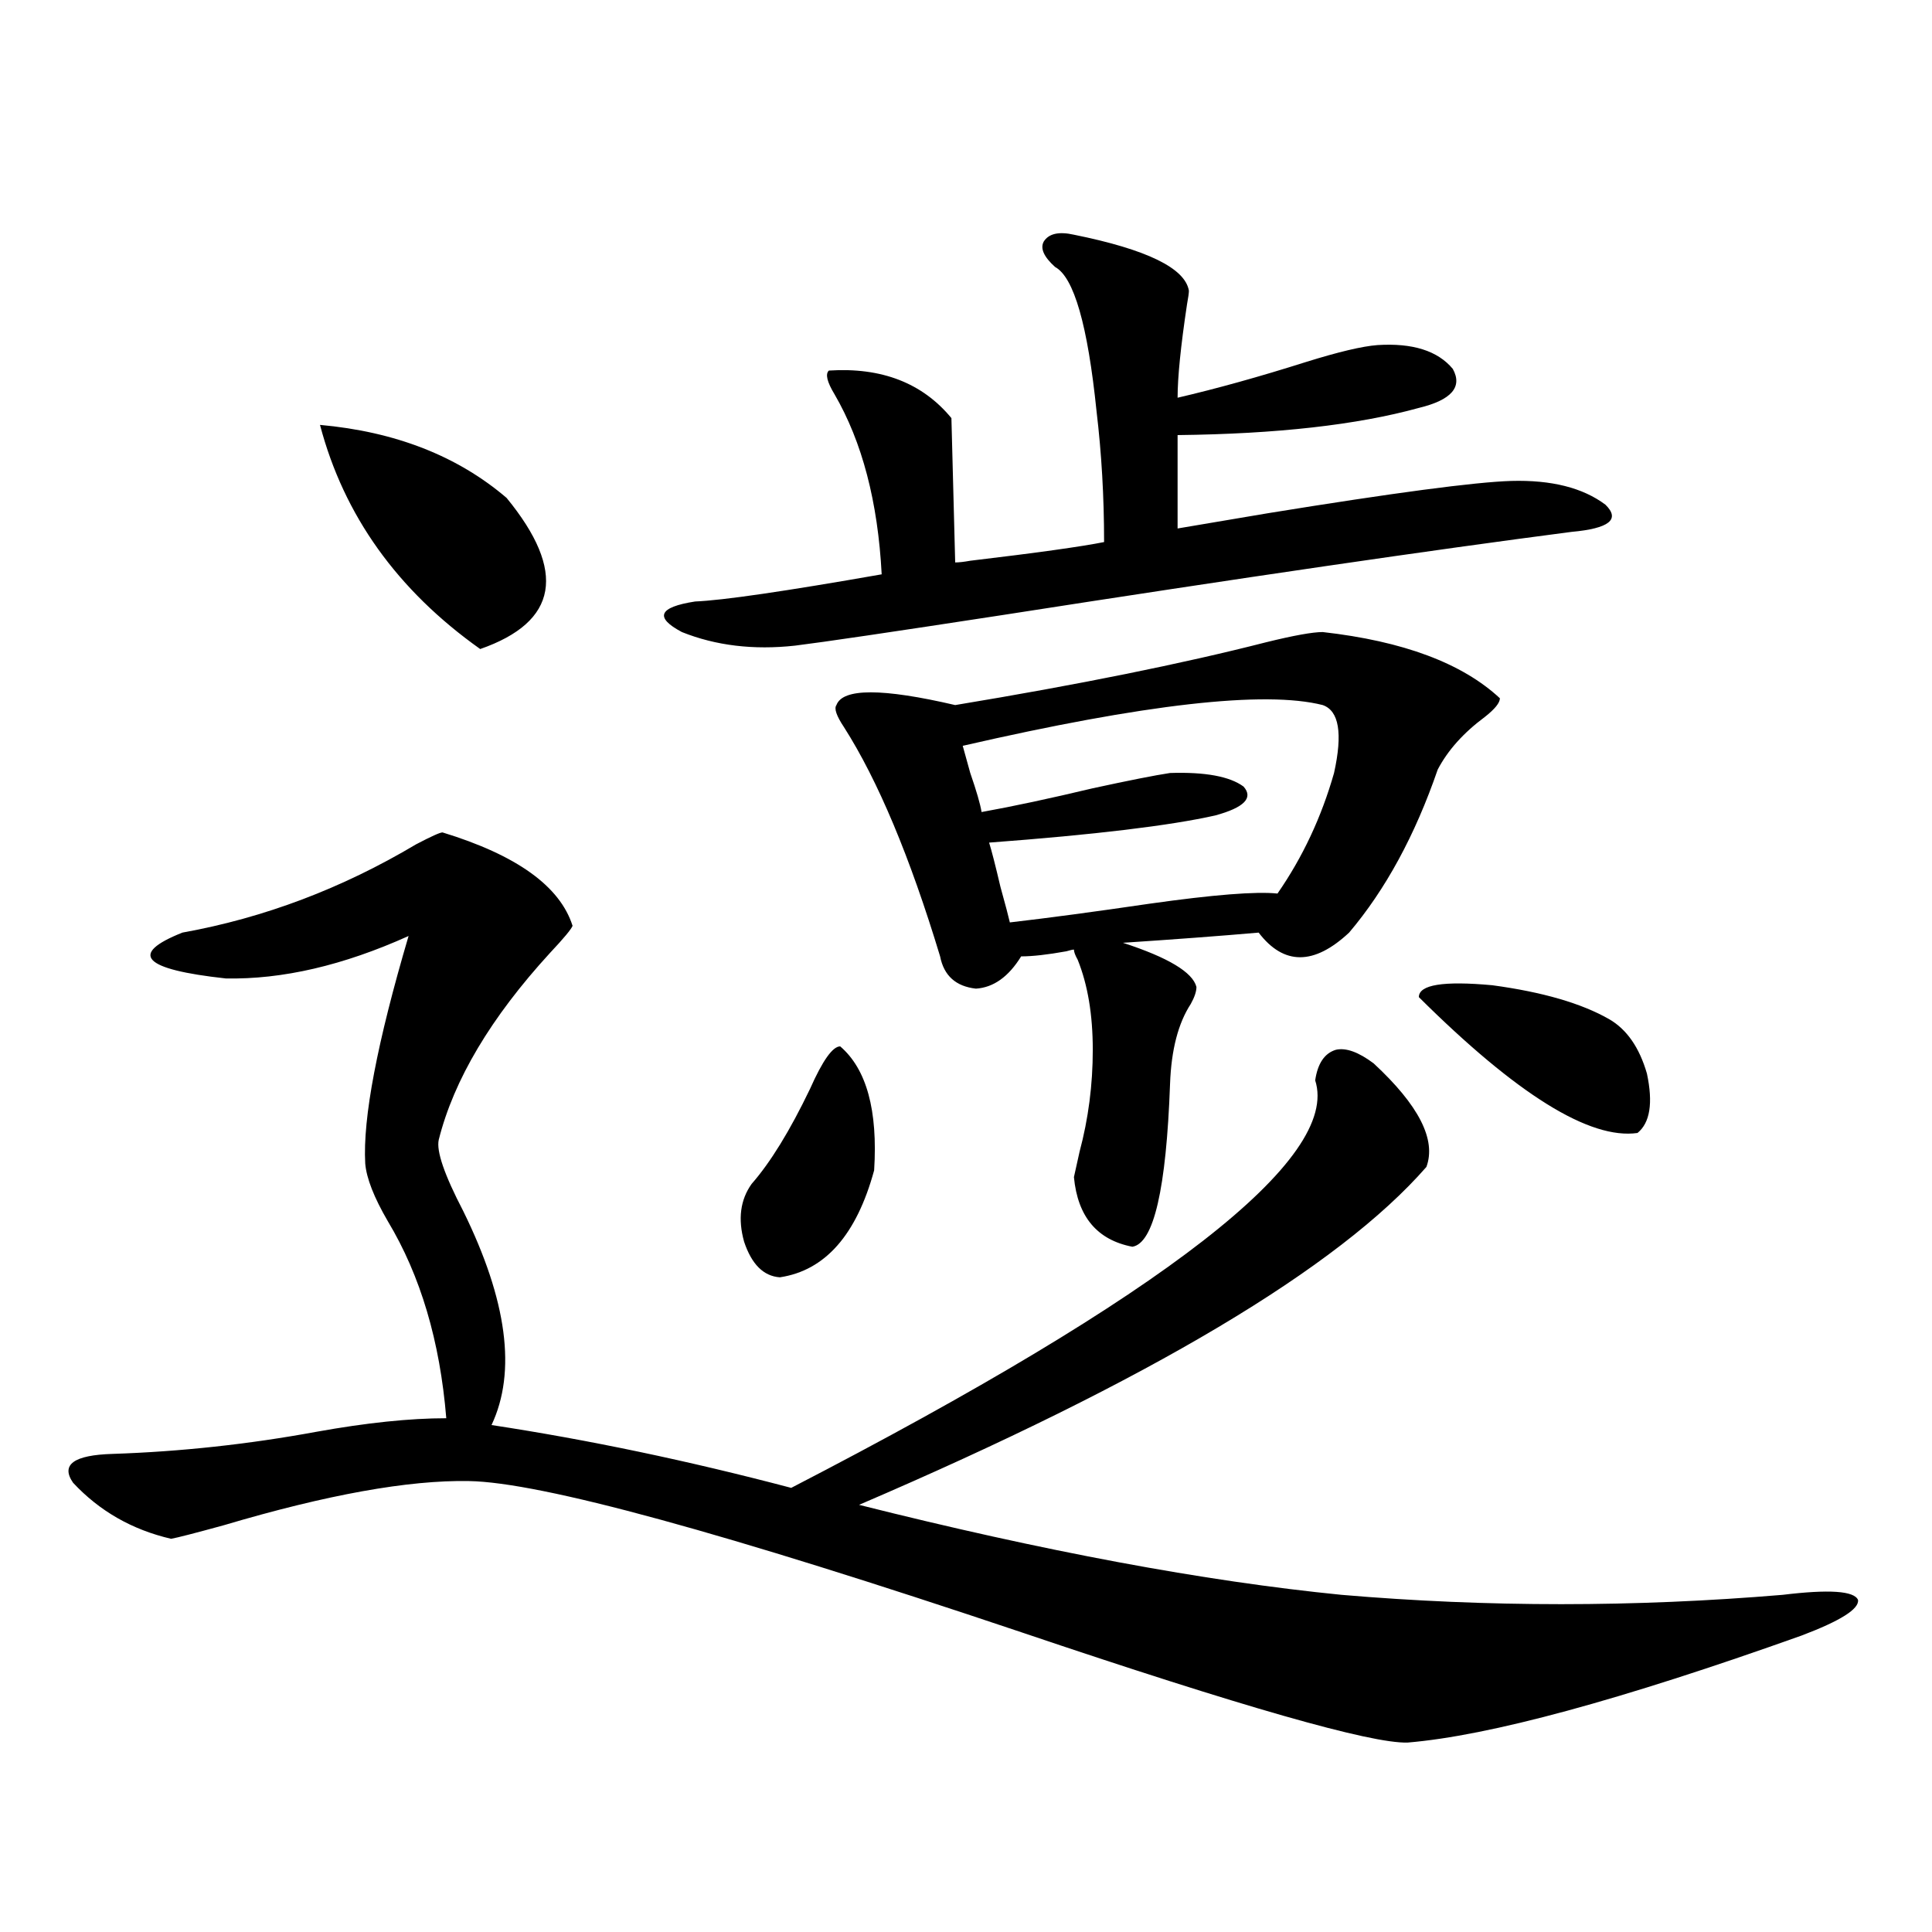 <?xml version="1.0" encoding="utf-8"?>
<!-- Generator: Adobe Illustrator 16.0.0, SVG Export Plug-In . SVG Version: 6.00 Build 0)  -->
<!DOCTYPE svg PUBLIC "-//W3C//DTD SVG 1.1//EN" "http://www.w3.org/Graphics/SVG/1.1/DTD/svg11.dtd">
<svg version="1.1" id="图层_1" xmlns="http://www.w3.org/2000/svg" xmlns:xlink="http://www.w3.org/1999/xlink" x="0px" y="0px"
	 width="1000px" height="1000px" viewBox="0 0 1000 1000" enable-background="new 0 0 1000 1000" xml:space="preserve">
<path d="M229.043,430.859c38.368,11.729,60.807,27.837,67.315,48.34c-0.655,1.758-4.558,6.455-11.707,14.063
	c-30.578,33.398-49.755,65.63-57.56,96.68c-1.311,5.864,2.927,18.169,12.683,36.914c22.759,46.294,27.637,83.208,14.634,110.742
	c50.075,7.622,101.781,18.457,155.118,32.52C603.333,669.922,693.742,599.609,680.739,559.18c1.296-8.789,4.878-14.063,10.731-15.82
	c5.198-1.167,11.707,1.182,19.512,7.031c23.414,21.685,32.515,39.551,27.316,53.613c-45.532,52.158-143.411,110.454-293.651,174.902
	c95.607,24.033,178.853,39.551,249.75,46.582c75.44,6.441,151.536,6.441,228.287,0c24.055-2.925,37.072-2.046,39.023,2.637
	c0.641,4.684-9.115,10.836-29.268,18.457c-93.656,33.398-161.627,51.855-203.897,55.371c-18.871,0.577-85.531-18.457-199.995-57.129
	c-153.502-51.553-248.774-77.632-285.847-78.223c-31.219-0.576-73.504,7.031-126.826,22.852
	c-14.969,4.106-24.069,6.455-27.316,7.031c-20.167-4.683-37.072-14.351-50.73-29.004c-6.509-9.365,0.32-14.351,20.487-14.941
	c35.121-1.167,70.242-4.971,105.363-11.426c26.006-4.683,48.444-7.031,67.315-7.031c-3.262-39.839-13.338-73.828-30.243-101.953
	c-7.164-12.305-11.066-22.261-11.707-29.883c-1.311-23.428,6.174-62.69,22.438-117.773c-33.825,15.244-65.364,22.563-94.632,21.973
	c-42.926-4.683-50.41-12.593-22.438-23.73c42.271-7.607,82.59-22.852,120.973-45.703
	C223.189,432.92,227.732,430.859,229.043,430.859z M165.63,219.922c39.023,3.516,71.218,16.123,96.583,37.793
	c31.219,38.096,26.661,64.16-13.658,78.223C205.629,305.479,177.978,266.807,165.63,219.922z M555.864,121.484
	c37.713,7.622,57.56,17.29,59.511,29.004c0,1.182-0.335,3.516-0.976,7.031c-3.262,21.685-4.878,37.793-4.878,48.34
	c20.152-4.683,42.271-10.835,66.34-18.457c16.905-5.273,29.268-8.198,37.072-8.789c18.201-1.167,31.219,2.939,39.023,12.305
	c5.198,9.38-0.655,16.123-17.561,20.215c-31.874,8.789-73.504,13.486-124.875,14.063v48.34c10.396-1.758,26.006-4.395,46.828-7.91
	c65.029-10.547,106.979-16.108,125.851-16.699c20.808-0.576,37.072,3.516,48.779,12.305c7.805,7.622,1.951,12.305-17.561,14.063
	c-72.193,9.38-170.407,23.73-294.627,43.066c-57.239,8.789-93.016,14.063-107.314,15.82c-21.463,2.349-40.975,0-58.535-7.031
	c-14.313-7.607-12.042-12.881,6.829-15.82c14.299-0.576,46.493-5.273,96.583-14.063c-1.951-37.49-10.091-68.555-24.39-93.164
	c-3.902-6.44-4.878-10.547-2.927-12.305c27.316-1.758,48.444,6.455,63.413,24.609l1.951,74.707c1.951,0,4.543-0.288,7.805-0.879
	c34.466-4.092,57.56-7.319,69.267-9.668c0-23.428-1.311-45.991-3.902-67.676c-4.558-44.521-11.707-69.434-21.463-74.707
	c-5.854-5.273-7.805-9.668-5.854-13.184C542.847,120.908,548.06,119.727,555.864,121.484z M452.452,605.762
	c-9.115,33.398-25.365,51.855-48.779,55.371c-8.46-0.576-14.634-6.729-18.536-18.457c-3.262-11.714-1.951-21.67,3.902-29.883
	c9.756-11.123,19.832-27.534,30.243-49.219c6.494-14.639,11.707-21.973,15.609-21.973
	C448.55,553.33,454.403,574.712,452.452,605.762z M684.642,327.148c41.615,4.697,72.193,16.123,91.705,34.277
	c0,2.349-2.606,5.576-7.805,9.668c-11.066,8.213-19.191,17.29-24.39,27.246c-11.707,33.989-26.996,62.114-45.853,84.375
	c-18.216,17.002-33.825,17.002-46.828,0c-20.167,1.758-43.581,3.516-70.242,5.273c23.414,7.622,36.097,15.244,38.048,22.852
	c0,2.349-0.976,5.273-2.927,8.789c-6.509,9.971-10.091,23.73-10.731,41.309c-1.951,54.492-8.46,82.617-19.512,84.375
	c-18.216-3.516-28.292-15.518-30.243-36.035c0.641-2.925,1.616-7.319,2.927-13.184c4.543-16.987,6.829-34.565,6.829-52.734
	c0-18.154-2.606-33.687-7.805-46.582c-1.311-2.334-1.951-4.092-1.951-5.273c-0.655,0-1.951,0.303-3.902,0.879
	c-9.756,1.758-17.561,2.637-23.414,2.637c-6.509,10.547-14.313,16.123-23.414,16.699c-10.411-1.167-16.585-6.729-18.536-16.699
	c-15.609-51.553-32.194-91.104-49.755-118.652c-3.902-5.85-5.213-9.668-3.902-11.426c3.247-8.789,23.734-8.789,61.462,0
	c63.733-10.547,117.391-21.382,160.972-32.52C669.673,328.906,679.429,327.148,684.642,327.148z M684.642,364.941
	c-29.923-7.607-92.04-0.576-186.337,21.094c0.641,2.349,1.951,7.031,3.902,14.063c3.247,9.38,5.198,16.123,5.854,20.215
	c16.25-2.925,35.441-7.031,57.56-12.305c18.856-4.092,32.194-6.729,39.999-7.91c18.201-0.576,30.884,1.758,38.048,7.031
	c5.198,5.864,0.32,10.85-14.634,14.941c-23.414,5.273-62.438,9.971-117.07,14.063c1.296,4.106,3.247,11.729,5.854,22.852
	c2.592,9.38,4.223,15.532,4.878,18.457c20.152-2.334,44.222-5.562,72.193-9.668c33.17-4.683,55.273-6.44,66.34-5.273
	c13.003-18.745,22.759-39.551,29.268-62.402C695.038,379.595,693.087,367.881,684.642,364.941z M832.931,527.539
	c9.101,5.273,15.609,14.653,19.512,28.125c3.247,15.244,1.616,25.488-4.878,30.762c-24.725,3.516-62.438-19.912-113.168-70.313
	c0-6.44,12.683-8.486,38.048-6.152C798.45,513.477,818.617,519.341,832.931,527.539z"/>
</svg>
